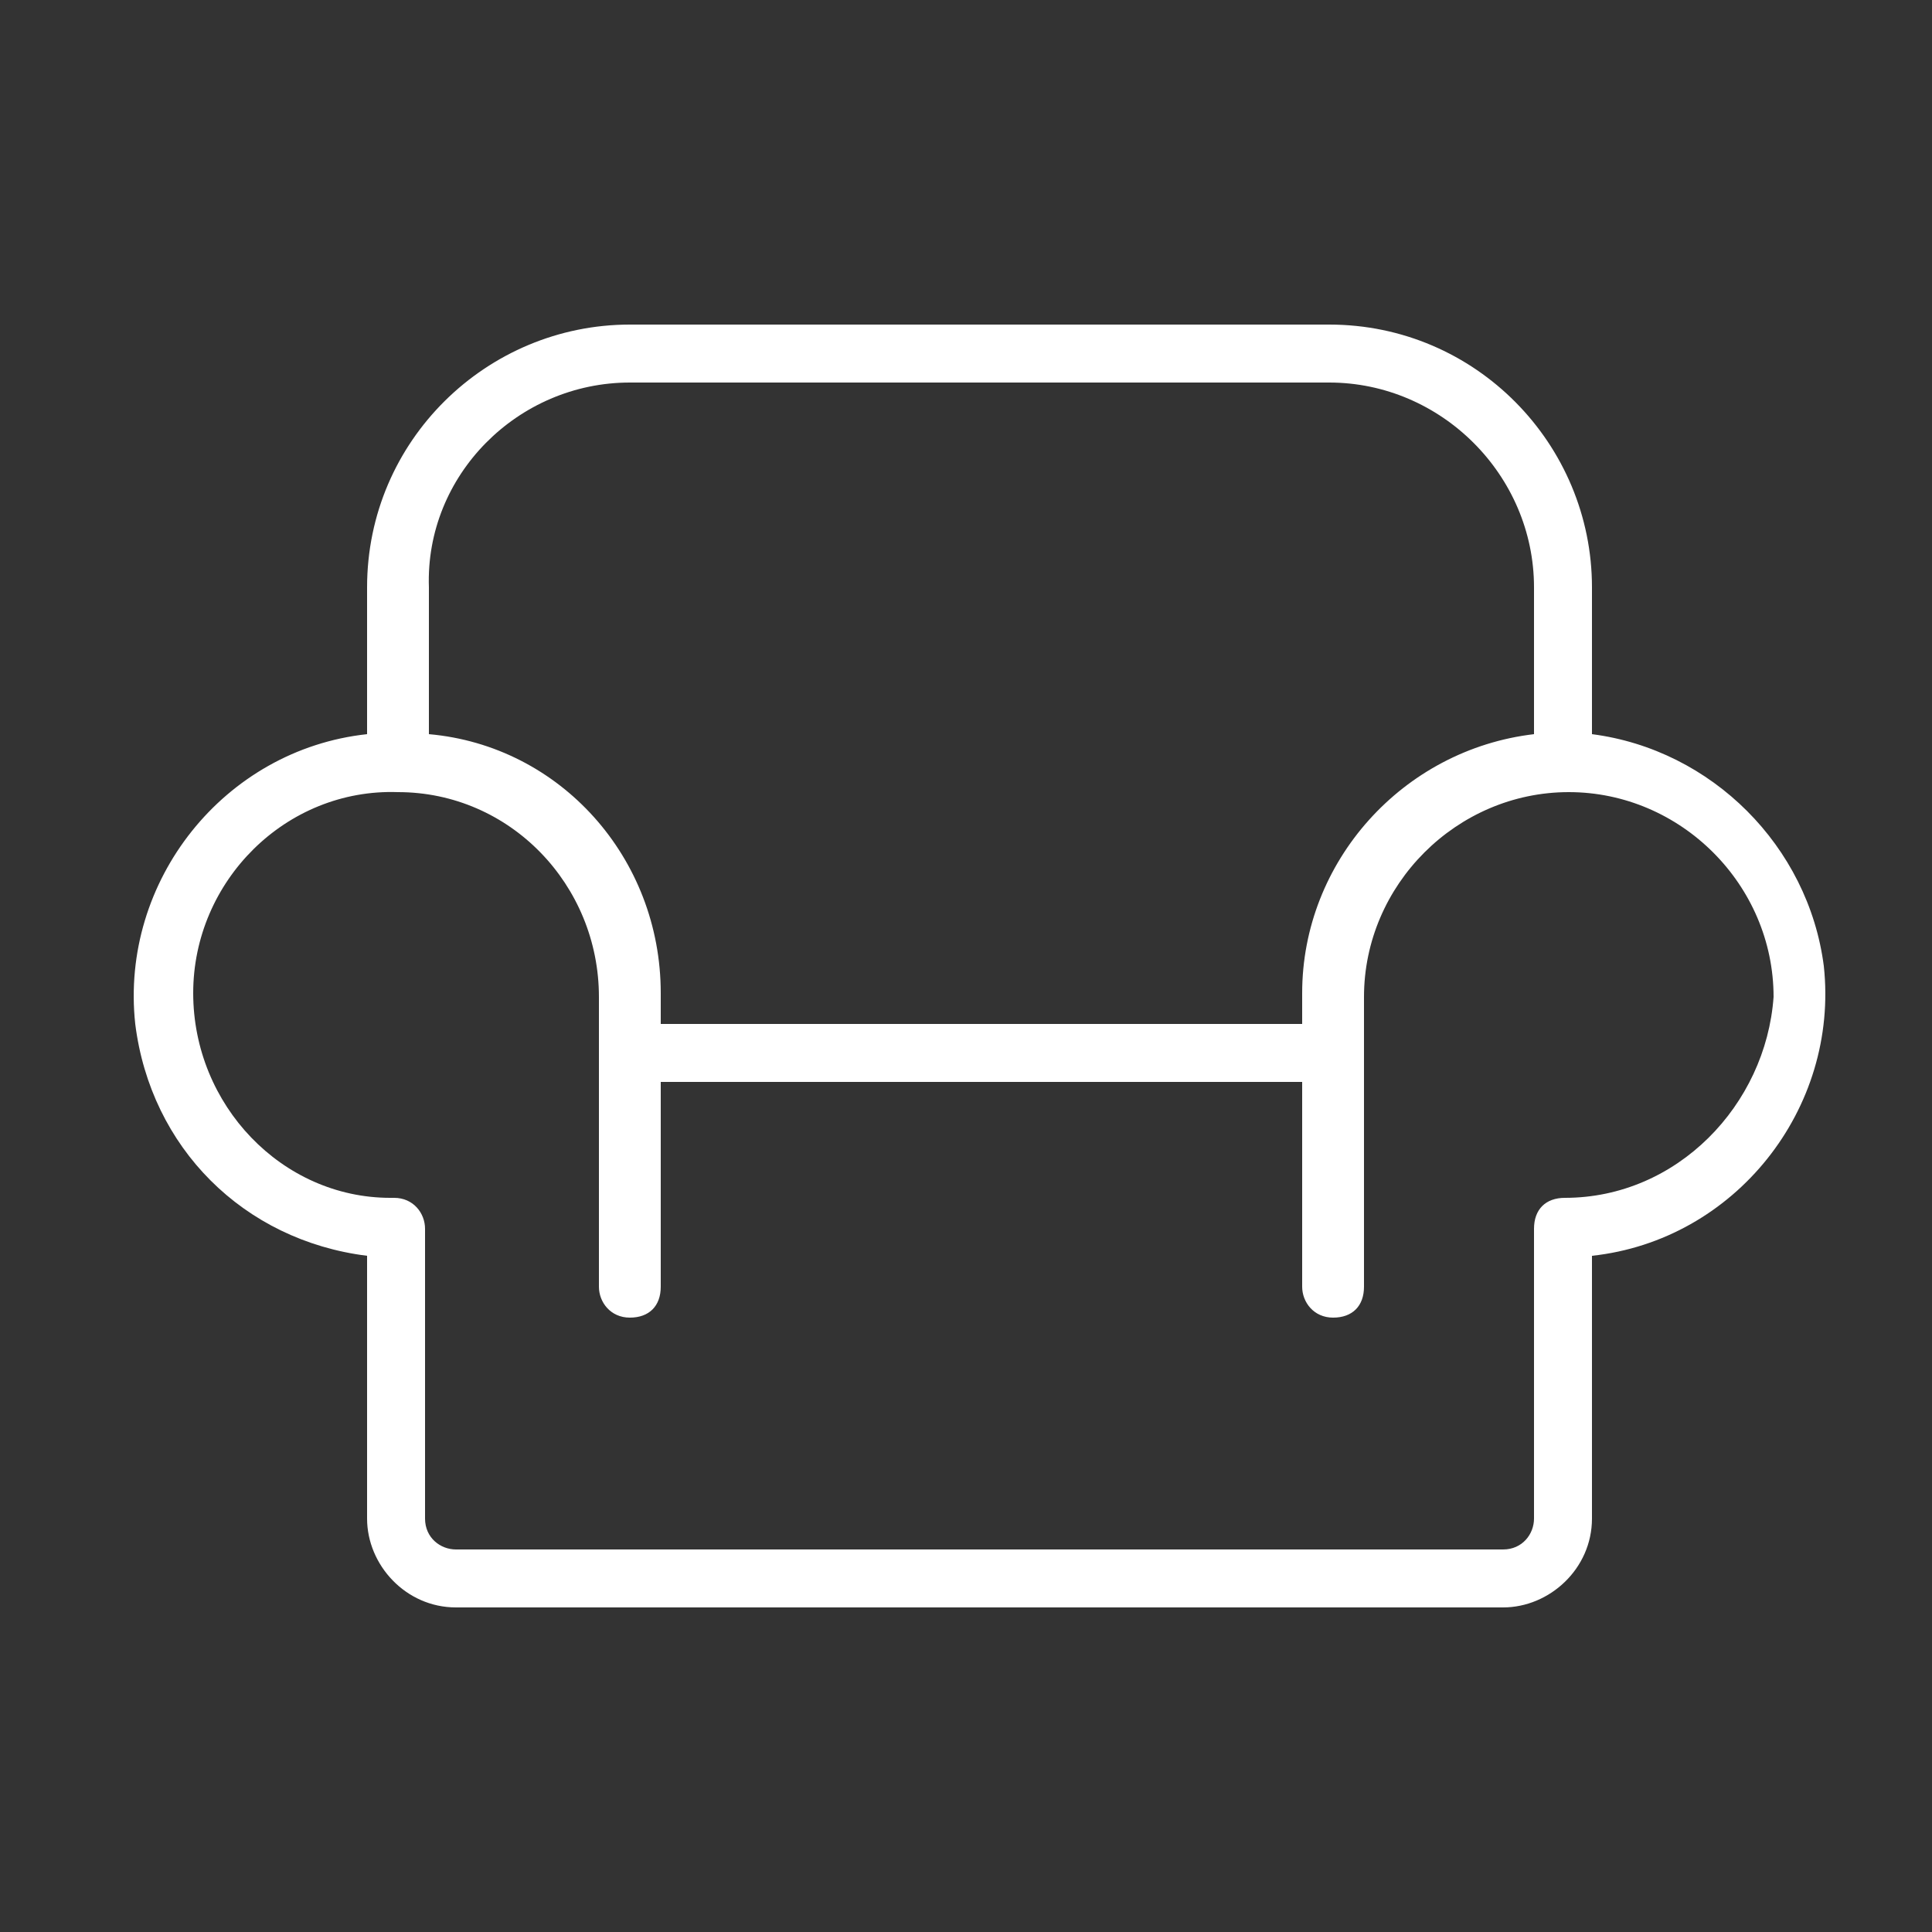 <?xml version="1.0" encoding="utf-8"?>
<!-- Generator: Adobe Illustrator 25.0.0, SVG Export Plug-In . SVG Version: 6.00 Build 0)  -->
<svg version="1.1" id="Capa_1" xmlns="http://www.w3.org/2000/svg" xmlns:xlink="http://www.w3.org/1999/xlink" x="0px" y="0px"
	 viewBox="0 0 50 50" style="enable-background:new 0 0 50 50;" xml:space="preserve">
<rect x="0" y="0" width="50" height="50" fill="#333333" stroke="none"/>
<style type="text/css">
	.st0{fill:#FFFFFF;}
</style>
<path class="st0" d="M41.2,19v-3.8c0-3.7-3-6.8-6.8-6.8H16.3c-3.7,0-6.8,3-6.8,6.8V19c-3.7,0.4-6.4,3.8-6,7.5c0.4,3.2,2.8,5.6,6,6
	v6.8c0,1.2,1,2.3,2.3,2.3h27.1c1.2,0,2.3-1,2.3-2.3v-6.8c3.7-0.4,6.4-3.8,6-7.5C46.8,21.9,44.3,19.4,41.2,19z M16.3,9.9h18.1
	c2.9,0,5.3,2.4,5.3,5.3V19c-3.4,0.4-6,3.3-6,6.7v0.8H17.1v-0.8c0-3.5-2.6-6.4-6-6.7v-3.8C11,12.3,13.4,9.9,16.3,9.9z M40.5,31
	C40.5,31,40.4,31,40.5,31c-0.5,0-0.8,0.3-0.8,0.8c0,0,0,0,0,0v7.5c0,0.4-0.3,0.8-0.8,0.8H11.8c-0.4,0-0.8-0.3-0.8-0.8v-7.5
	c0-0.4-0.3-0.8-0.8-0.8c0,0,0,0-0.1,0C7.3,31,5,28.6,5,25.7c0-2.9,2.4-5.3,5.3-5.2c2.9,0,5.2,2.4,5.2,5.3v7.5c0,0.4,0.3,0.8,0.8,0.8
	s0.8-0.3,0.8-0.8V28h16.6v5.3c0,0.4,0.3,0.8,0.8,0.8s0.8-0.3,0.8-0.8v-7.5c0-2.9,2.4-5.3,5.3-5.3c2.9,0,5.3,2.4,5.3,5.3
	C45.7,28.6,43.4,31,40.5,31z"/>
</svg>
